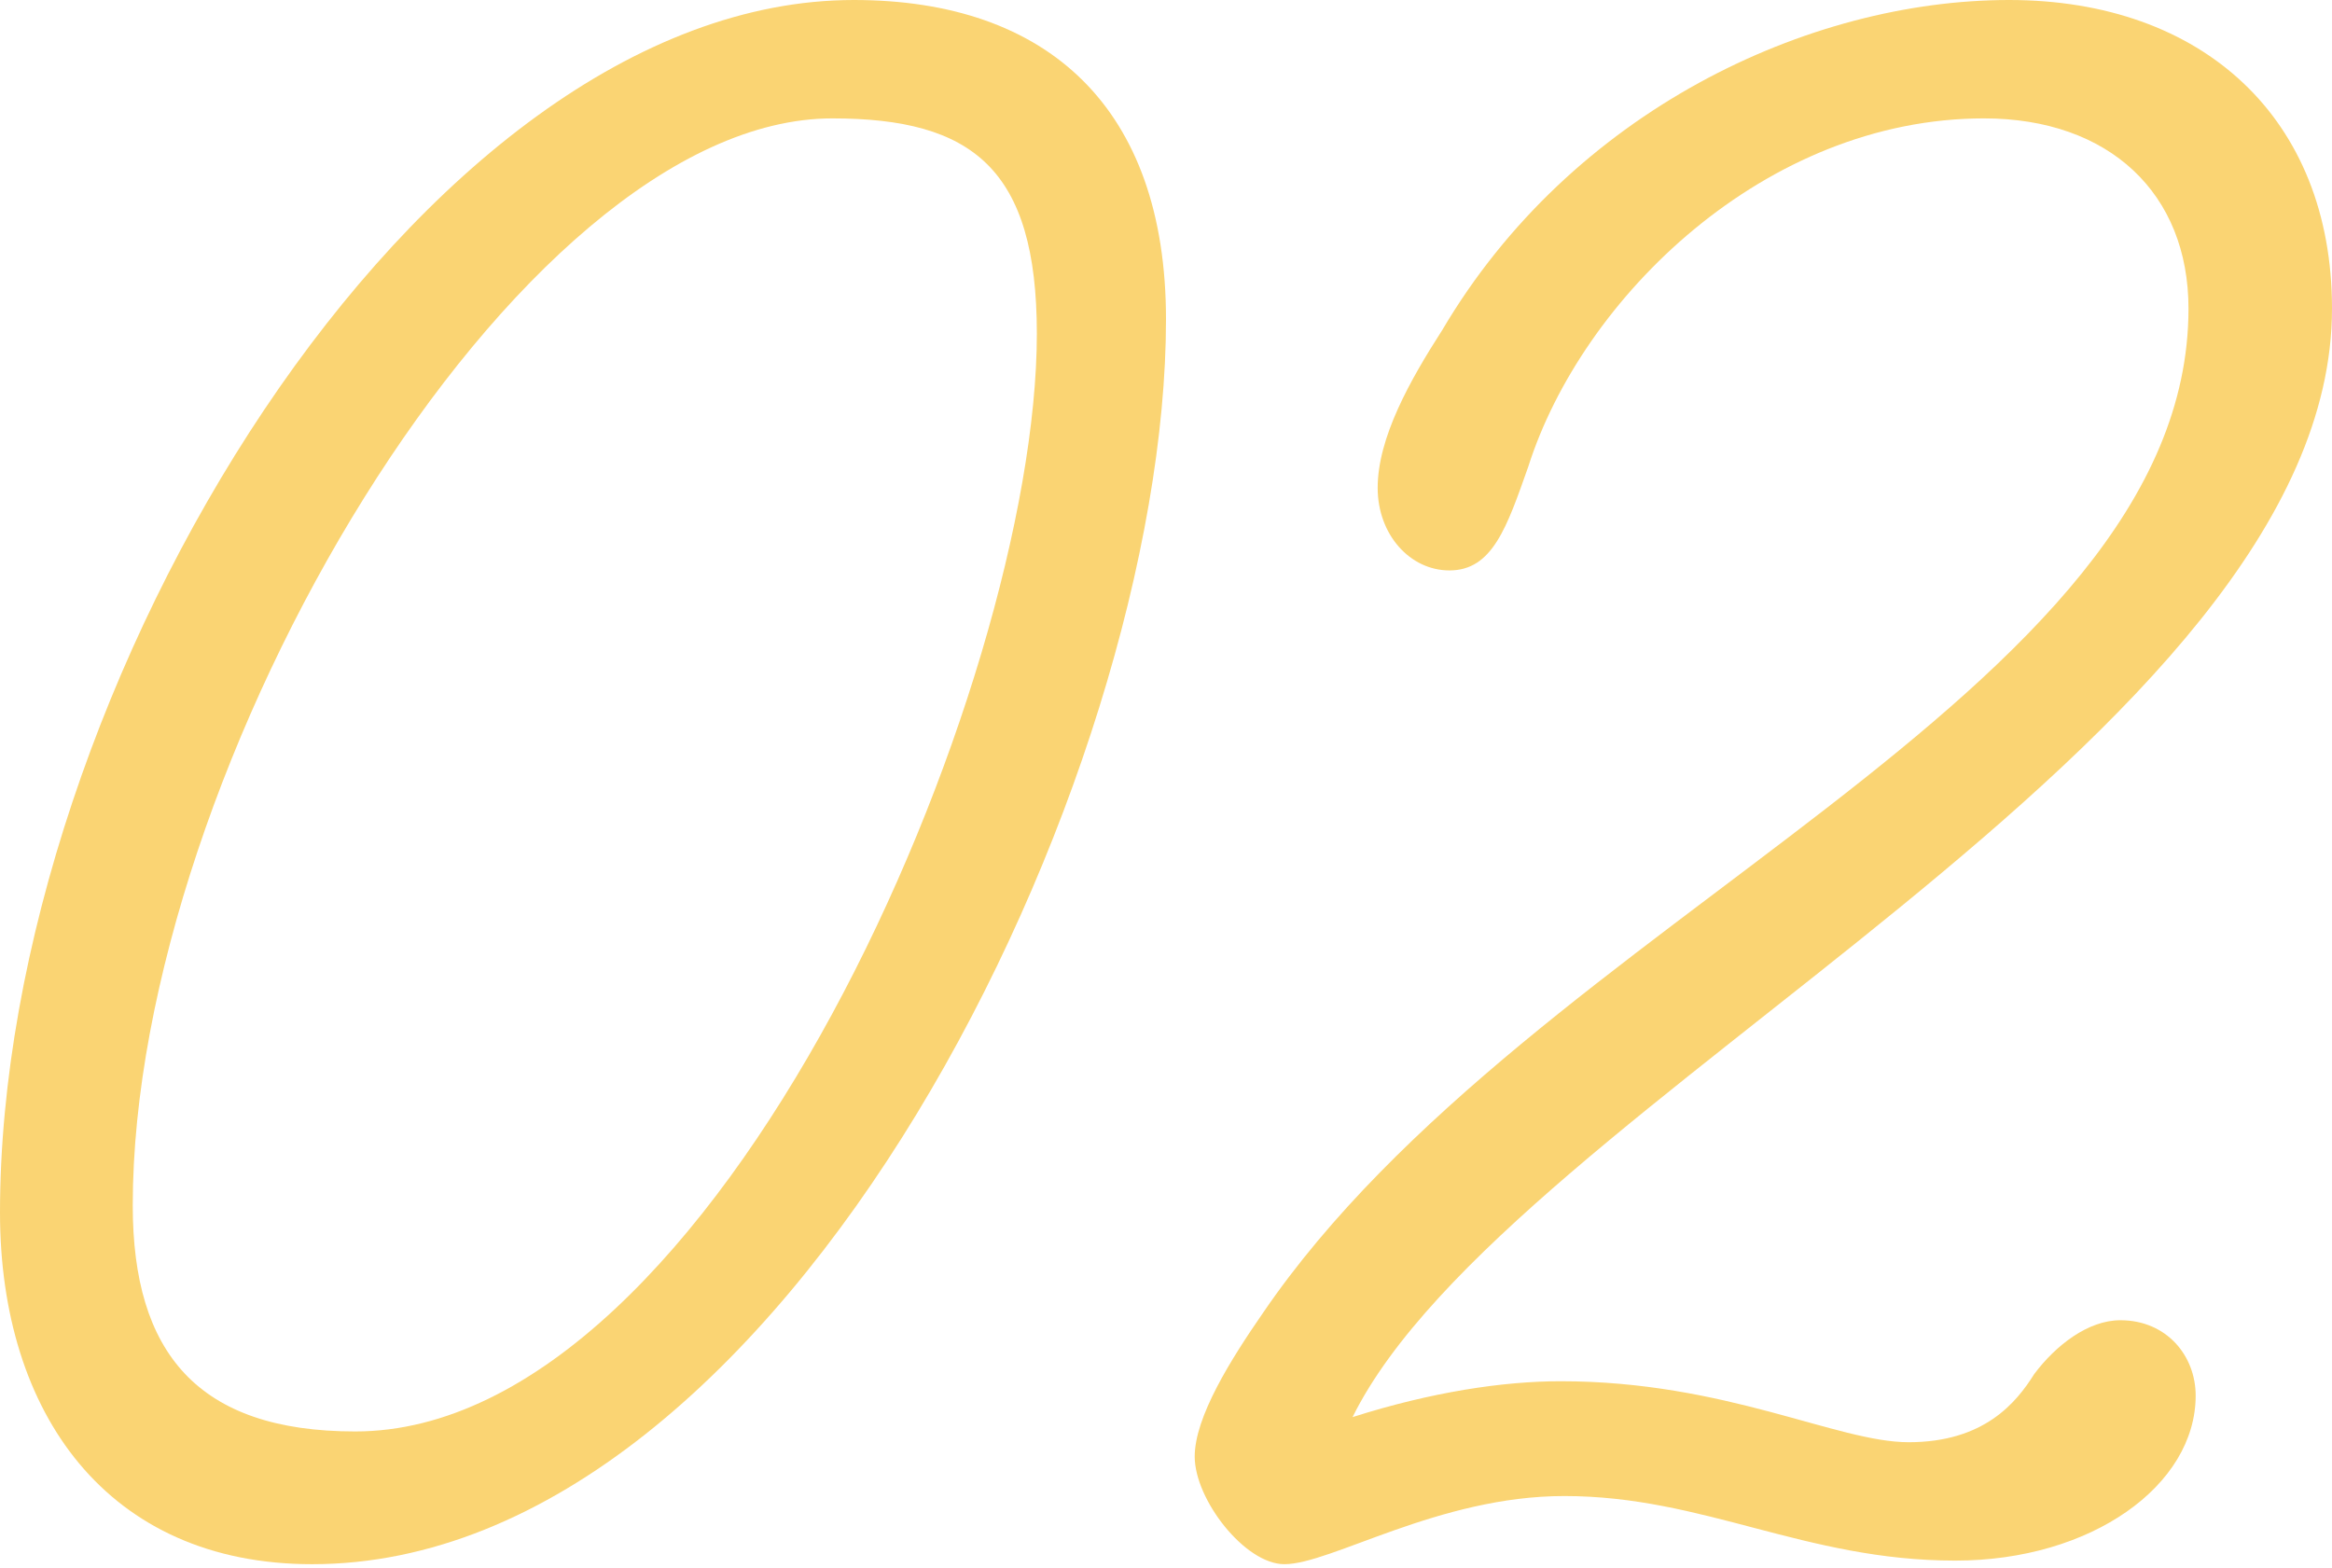 <?xml version="1.0" encoding="utf-8"?>
<!-- Generator: Adobe Illustrator 22.1.0, SVG Export Plug-In . SVG Version: 6.00 Build 0)  -->
<svg version="1.1" id="レイヤー_1" xmlns="http://www.w3.org/2000/svg" xmlns:xlink="http://www.w3.org/1999/xlink" x="0px"
	 y="0px" viewBox="0 0 65 43.7" style="enable-background:new 0 0 65 43.7;" xml:space="preserve">
<style type="text/css">
	.st0{enable-background:new    ;}
	.st1{fill:#FAD473;}
</style>
<g class="st0">
	<path class="st1" d="M32.5,8.9c0,12.8-10.6,34.7-23.8,34.7C3,43.6,0,39.4,0,33.8C0,19.2,11.7,0,23.8,0C29.2,0,32.5,3,32.5,8.9z
		 M3.7,33.6c0,4.1,1.8,6.3,6.2,6.3c10.1,0,19-20.8,19-30.6c0-4.6-1.8-6-5.7-6C14.4,3.3,3.7,21.4,3.7,33.6z"/>
	<path class="st1" d="M61,8.6c0-3.2-2.2-5.3-5.7-5.3c-6.1,0-11.2,5-12.7,9.7c-0.6,1.7-1,2.9-2.2,2.9c-1.1,0-2-1-2-2.3
		c0-1.4,0.9-3,1.8-4.4C43.8,3.1,50.4,0,56,0c5.4,0,9,3.3,9,8.6c0,12-23,22.2-27.3,30.9c2.2-0.7,4.2-1,5.8-1c4.6,0,7.7,1.7,9.7,1.7
		c2.1,0,3-1.1,3.5-1.9c0.6-0.8,1.5-1.5,2.4-1.5c1.3,0,2.1,1,2.1,2.1c0,2.5-2.9,4.6-6.7,4.6c-4.2,0-7-1.8-10.9-1.8
		c-3.5,0-6.5,1.9-7.8,1.9c-1.1,0-2.5-1.8-2.5-3c0-1.1,1-2.7,1.9-4C42.7,25.6,61,19.4,61,8.6z"/>
</g>
</svg>
